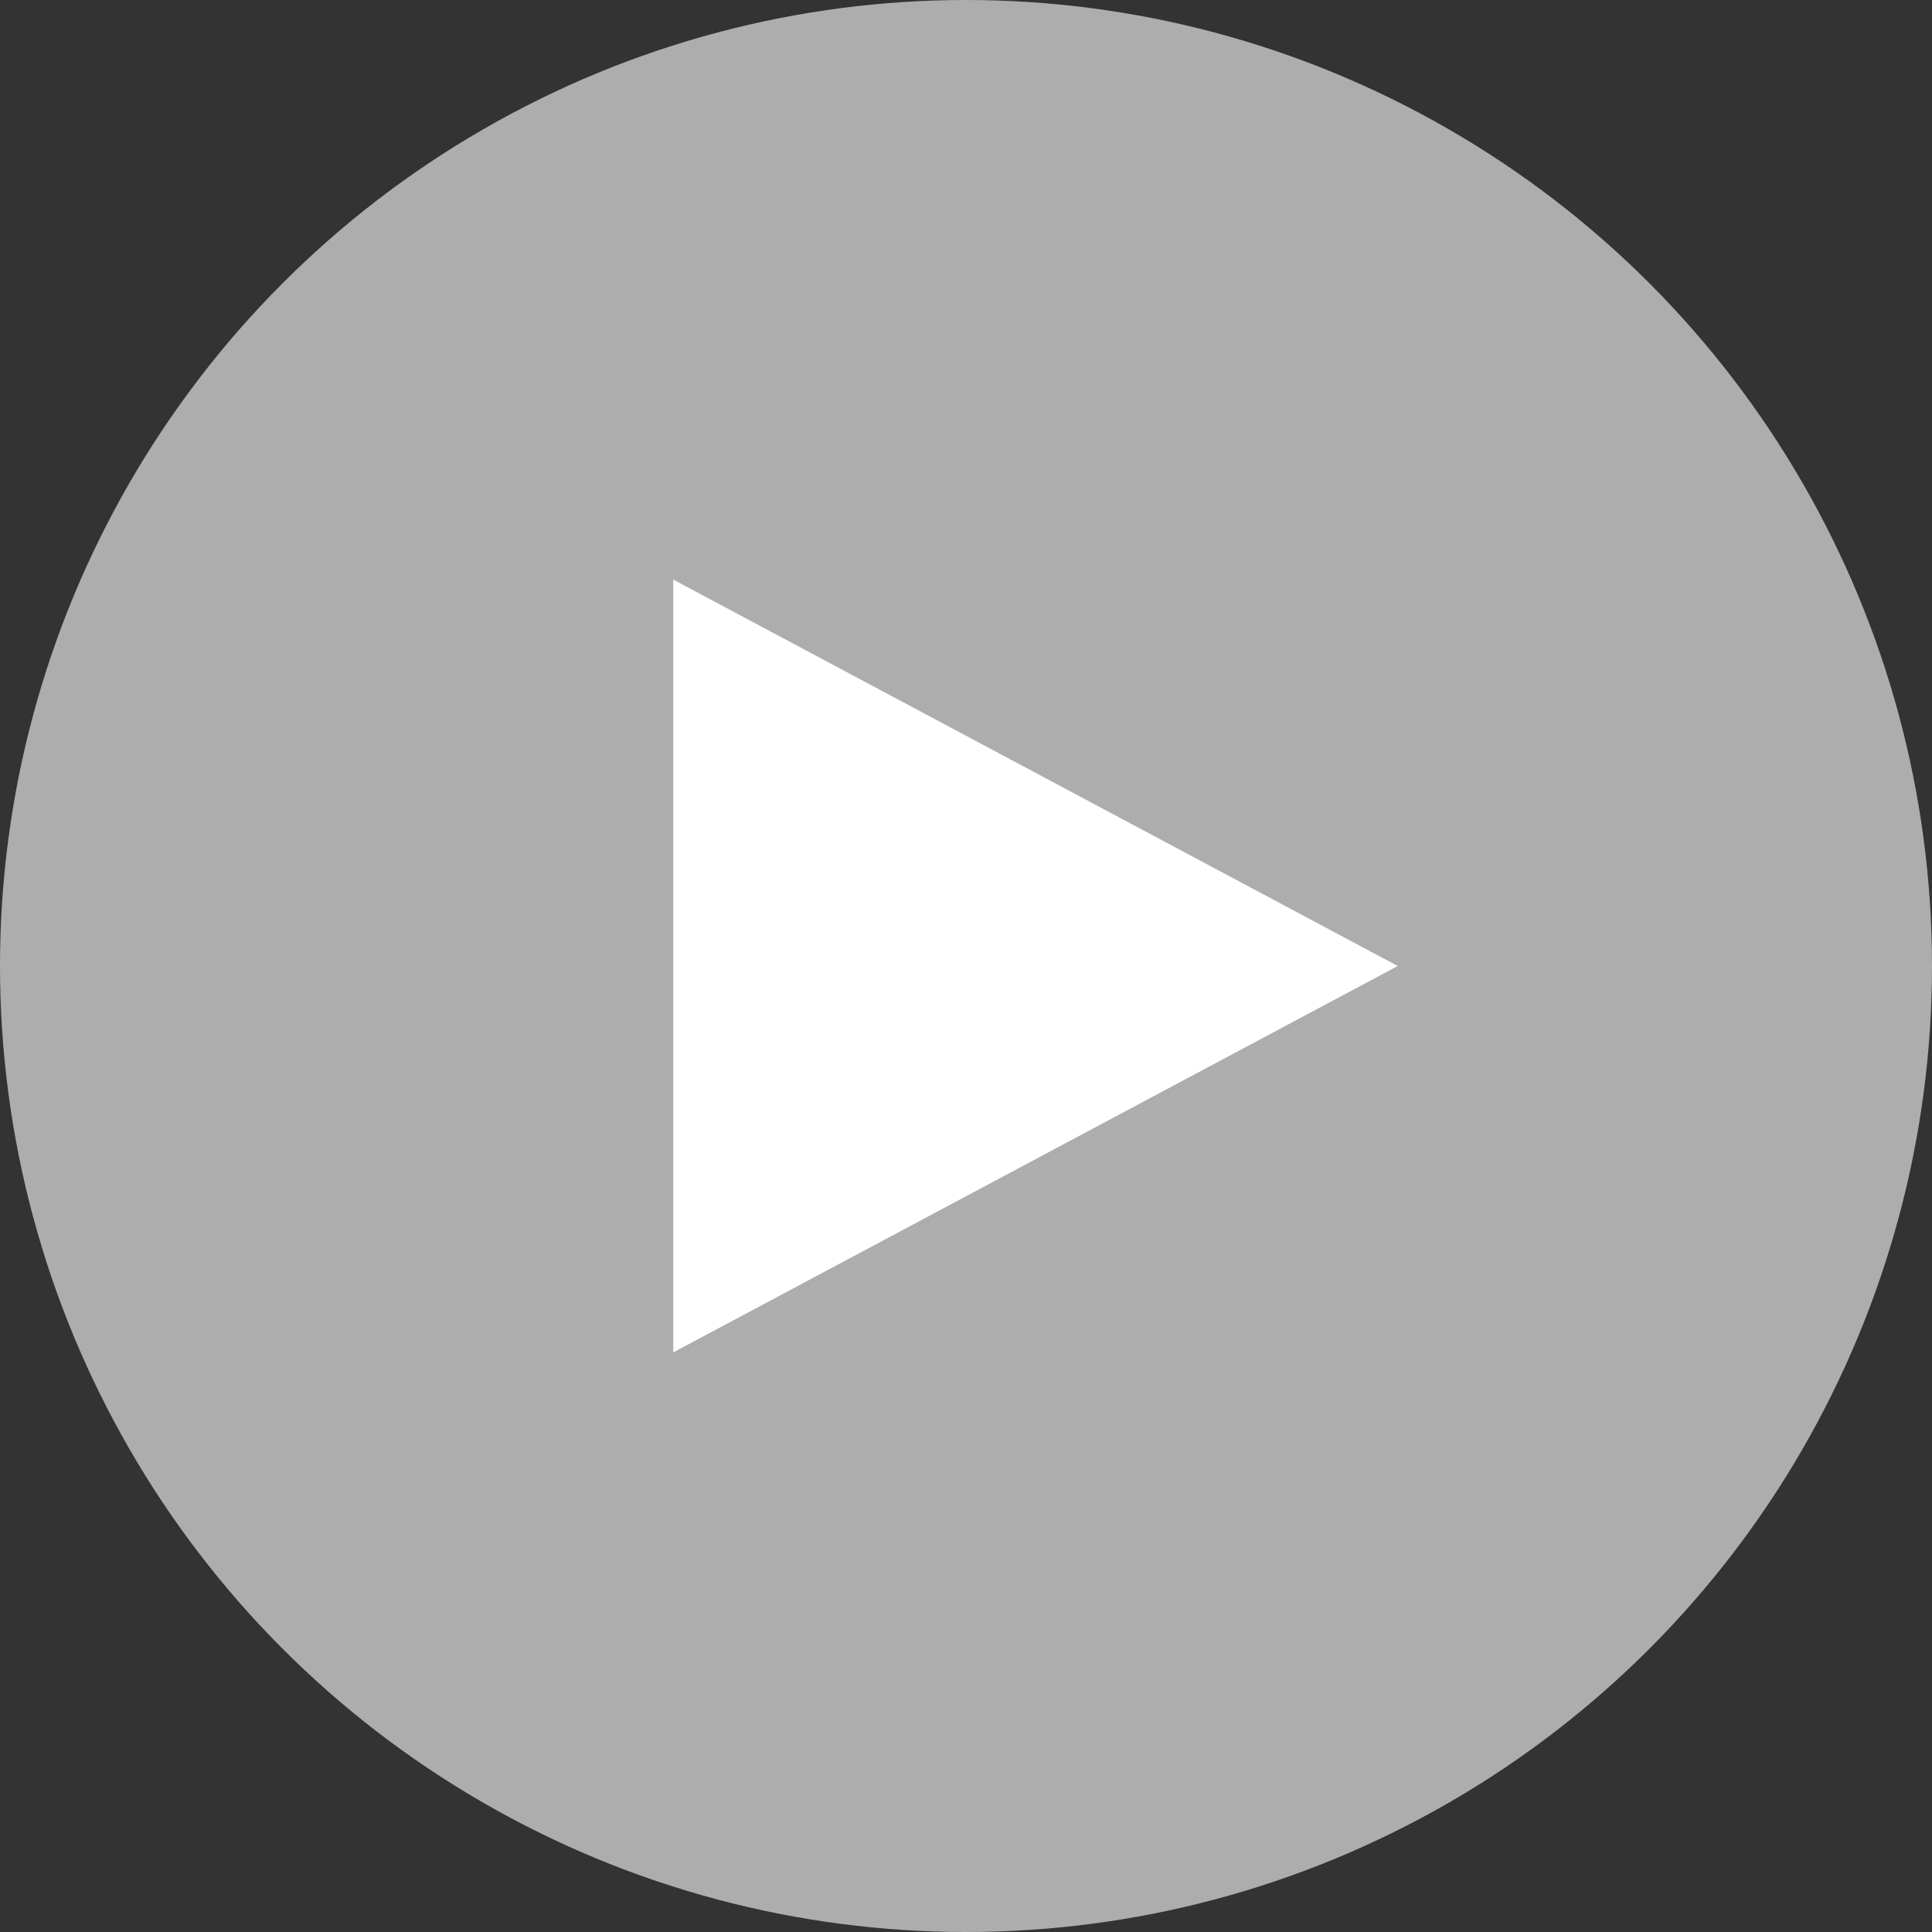 <svg xmlns="http://www.w3.org/2000/svg" width="50" height="50" viewBox="0 0 50 50"><rect x="0" y="0" width="50" height="50" fill="#333333" stroke="none"/><defs><style>.a,.b{fill:#fff;}.a{opacity:0.6;}</style></defs><g transform="translate(-98 -668)"><circle class="a" cx="25" cy="25" r="25" transform="translate(98 668)"/><path class="b" d="M10,0,20,18.75H0Z" transform="translate(134.174 683) rotate(90)"/></g></svg>
